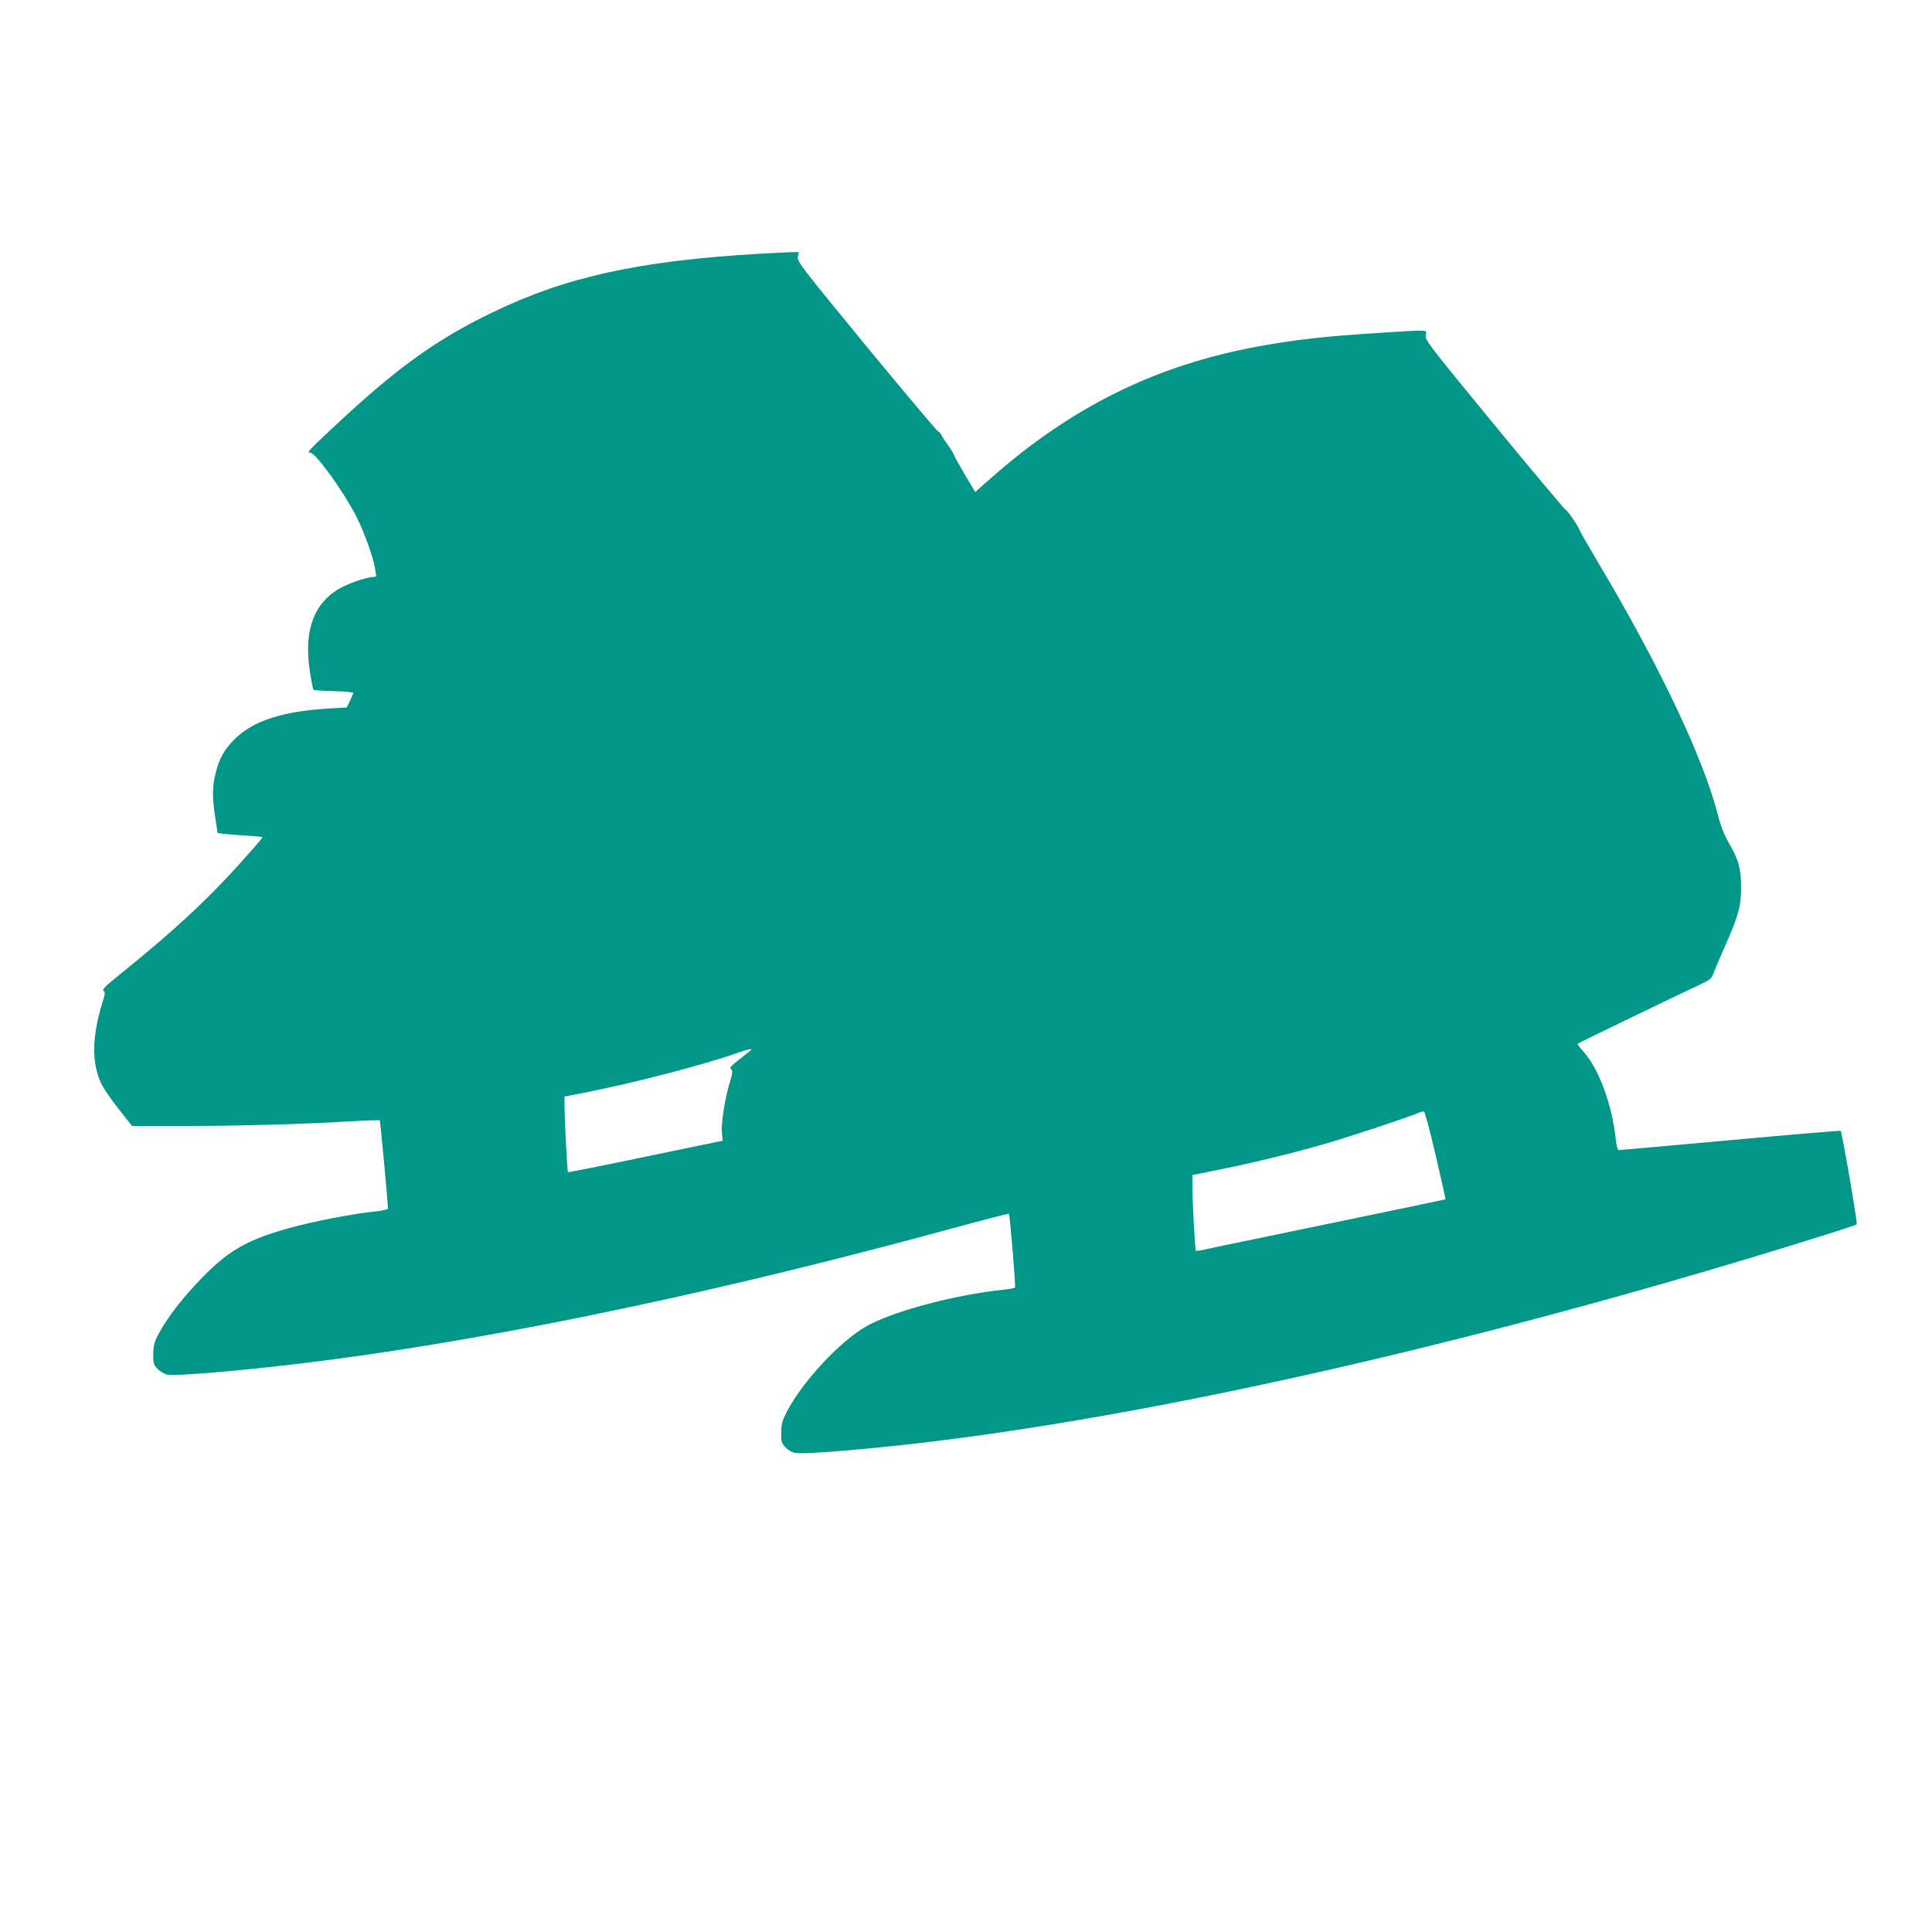 <?xml version="1.0" standalone="no"?>
<!DOCTYPE svg PUBLIC "-//W3C//DTD SVG 20010904//EN"
 "http://www.w3.org/TR/2001/REC-SVG-20010904/DTD/svg10.dtd">
<svg version="1.0" xmlns="http://www.w3.org/2000/svg"
 width="1280pt" height="1280pt" viewBox="0 0 1280 1280"
 preserveAspectRatio="xMidYMid meet">
<g transform="translate(0,1280) scale(0.1,-0.1)"
fill="#009688" stroke="none">
<path d="M5035 11119 c-802 -47 -1285 -153 -1773 -389 -376 -182 -636 -370
-1047 -755 -175 -163 -185 -175 -158 -175 35 0 223 -262 305 -424 54 -107 114
-277 124 -349 l7 -46 -39 -6 c-67 -11 -178 -54 -232 -91 -154 -103 -210 -286
-167 -545 9 -57 19 -106 22 -109 2 -3 63 -7 134 -9 71 -1 129 -7 129 -12 0 -5
-10 -28 -21 -52 l-22 -44 -116 -7 c-307 -18 -503 -81 -624 -201 -69 -67 -103
-127 -127 -222 -24 -93 -25 -162 -4 -298 l16 -104 37 -5 c20 -3 87 -8 149 -12
61 -3 112 -8 112 -11 0 -2 -32 -41 -72 -86 -264 -301 -488 -512 -885 -832 -87
-70 -108 -91 -97 -100 12 -8 11 -20 -7 -75 -69 -222 -73 -401 -10 -535 15 -33
68 -111 117 -172 l89 -113 340 0 c362 0 800 12 1108 31 104 6 190 9 193 6 4
-4 54 -544 54 -583 0 -7 -29 -14 -67 -18 -156 -16 -416 -65 -585 -112 -275
-76 -397 -145 -570 -320 -142 -145 -241 -274 -304 -394 -22 -44 -28 -69 -29
-122 0 -60 3 -69 29 -97 17 -18 45 -34 65 -38 71 -13 641 39 1115 103 1167
156 2565 452 4049 856 224 61 409 109 411 107 7 -6 46 -481 41 -489 -2 -4 -35
-10 -71 -14 -312 -32 -704 -134 -894 -232 -176 -90 -442 -372 -548 -579 -30
-59 -36 -80 -36 -137 -1 -60 2 -69 28 -97 17 -18 45 -34 65 -37 62 -12 575 32
1001 87 1598 203 3682 688 5785 1346 132 41 243 78 246 81 7 7 -97 611 -106
620 -2 2 -332 -25 -732 -62 -400 -36 -733 -66 -739 -66 -6 0 -14 27 -18 63
-24 234 -112 475 -214 588 -24 27 -43 52 -40 54 5 5 678 331 805 389 77 36 82
41 98 85 10 25 43 105 75 176 87 196 105 260 105 385 0 126 -16 182 -81 295
-32 57 -54 112 -74 191 -97 377 -392 998 -806 1691 -56 95 -104 178 -106 185
-6 24 -83 137 -95 140 -6 2 -219 255 -472 563 -437 532 -460 562 -455 593 7
39 31 38 -301 17 -363 -23 -567 -45 -813 -91 -677 -125 -1234 -400 -1774 -878
l-97 -86 -72 121 c-39 67 -72 126 -73 133 -1 6 -17 31 -35 56 -18 25 -38 55
-43 67 -6 12 -16 23 -23 25 -7 2 -220 255 -474 563 -437 532 -460 562 -455
593 l6 32 -58 -1 c-33 -1 -122 -6 -199 -10z m-66 -5282 c-132 -103 -139 -110
-125 -121 12 -9 10 -23 -10 -91 -32 -105 -57 -267 -51 -331 l5 -52 -51 -10
c-29 -6 -259 -54 -511 -106 -253 -53 -461 -94 -463 -92 -5 5 -22 339 -23 436
l0 65 143 28 c328 65 785 184 1002 261 80 28 109 33 84 13z m4543 -692 c37
-159 66 -290 65 -291 -2 -1 -413 -87 -1177 -245 -212 -43 -405 -84 -429 -90
-24 -5 -46 -8 -48 -5 -6 6 -22 306 -23 421 l0 80 188 38 c200 40 456 102 667
162 135 37 574 182 635 209 19 8 39 14 45 12 5 -1 40 -133 77 -291z"/>
</g>
</svg>
